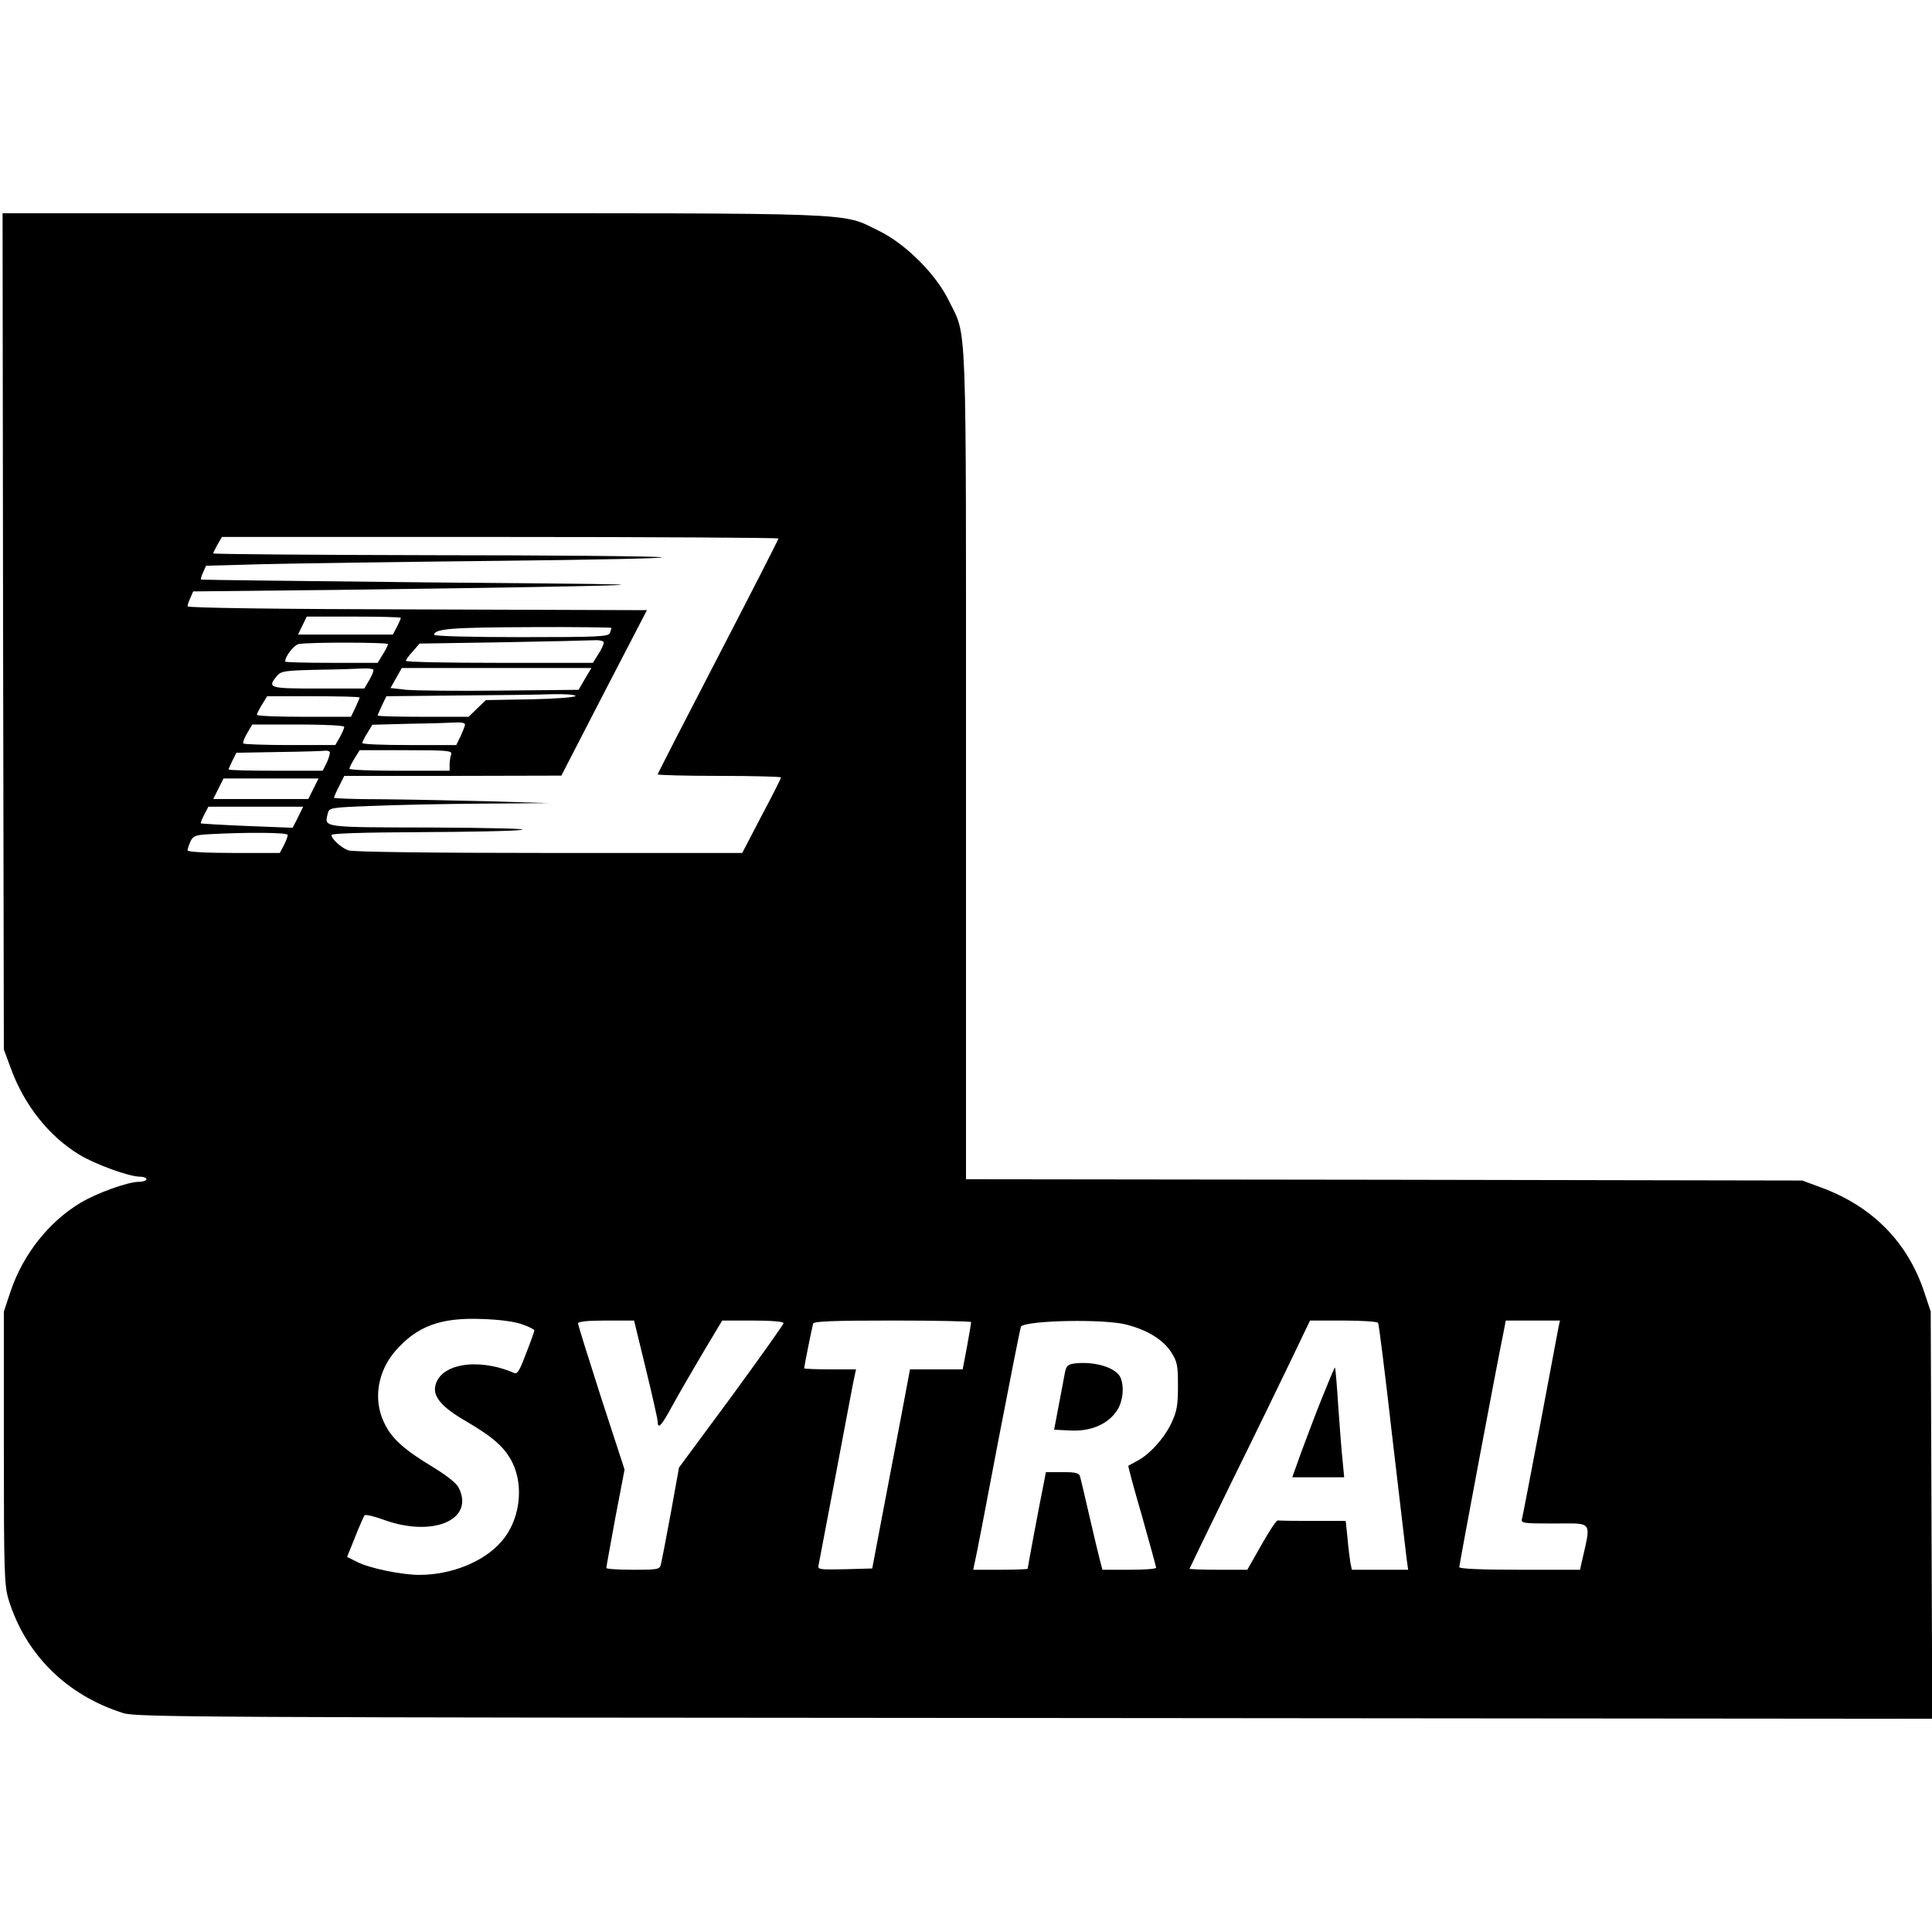 <?xml version="1.0" standalone="no"?>
<!DOCTYPE svg PUBLIC "-//W3C//DTD SVG 20010904//EN"
 "http://www.w3.org/TR/2001/REC-SVG-20010904/DTD/svg10.dtd">
<svg version="1.0" xmlns="http://www.w3.org/2000/svg"
 width="752pt" height="752pt" viewBox="0 0 752 752"
 preserveAspectRatio="xMidYMid meet">
<g transform="translate(0,752) scale(0.1,-0.1)"
fill="#000000" stroke="none">
<path d="M12 5063 l3 -1628 27 -73 c52 -143 148 -264 266 -336 62 -38 195 -86
236 -86 14 0 26 -4 26 -10 0 -5 -13 -10 -29 -10 -43 0 -165 -44 -228 -82 -123
-74 -222 -199 -271 -342 l-27 -81 0 -530 c0 -486 2 -535 18 -590 66 -215 227
-374 447 -443 51 -16 286 -17 3548 -19 l3493 -3 -3 792 -3 793 -27 81 c-65
192 -203 330 -400 402 l-73 27 -1627 3 -1628 2 0 1613 c0 1787 5 1660 -67
1807 -50 103 -168 221 -273 272 -149 72 -39 68 -1815 68 l-1595 0 2 -1627z
m3018 361 c0 -4 -106 -211 -235 -460 -129 -249 -235 -455 -235 -458 0 -3 108
-6 240 -6 132 0 240 -3 240 -6 0 -4 -34 -71 -76 -150 l-75 -144 -754 0 c-457
0 -764 4 -779 10 -28 10 -66 45 -66 60 0 6 121 10 343 11 188 1 367 4 397 9
32 4 -115 8 -346 9 -436 1 -422 -1 -408 55 5 22 10 23 171 29 92 4 284 8 427
9 l261 2 -225 7 c-124 3 -312 7 -417 8 -106 0 -193 3 -193 6 0 3 9 24 20 45
l20 40 423 0 422 1 166 322 167 322 -894 3 c-555 1 -894 6 -894 12 0 5 5 20
11 33 l11 25 567 6 c311 4 721 10 911 14 322 7 285 8 -550 15 -492 5 -896 10
-898 11 -1 2 2 15 9 29 l11 25 222 6 c121 3 532 9 911 13 380 4 668 10 640 14
-27 4 -431 8 -897 8 -467 1 -848 4 -848 7 0 3 8 19 17 35 l17 29 1083 0 c596
0 1083 -3 1083 -6z m-1470 -309 c0 -4 -7 -19 -15 -35 l-16 -30 -184 0 -185 0
17 35 17 35 183 0 c101 0 183 -2 183 -5z m820 -39 c0 -2 -3 -11 -6 -20 -5 -14
-45 -16 -345 -16 -199 0 -339 4 -339 9 0 24 73 29 373 30 174 1 317 -1 317 -3z
m-30 -57 c0 -7 -9 -27 -21 -45 l-21 -34 -364 0 c-200 0 -364 3 -364 8 0 4 12
21 27 37 l26 30 321 5 c177 3 338 7 359 8 22 1 37 -3 37 -9z m-840 -6 c0 -5
-9 -23 -20 -40 l-20 -33 -180 0 c-99 0 -180 2 -180 5 0 21 34 64 52 68 40 8
348 7 348 0z m-57 -99 c3 -3 -4 -21 -15 -40 l-20 -34 -179 0 c-192 0 -200 2
-161 49 16 19 29 21 157 24 77 1 156 4 176 5 20 1 38 -1 42 -4z m824 -36 l-25
-43 -304 -3 c-166 -2 -331 0 -366 3 l-62 7 22 39 22 39 369 0 369 0 -25 -42z
m-37 -67 c0 -5 -78 -11 -174 -13 l-175 -3 -33 -32 -34 -33 -177 0 c-97 0 -177
2 -177 5 0 2 8 20 17 40 l17 35 280 3 c155 1 320 3 369 5 48 1 87 -2 87 -7z
m-840 -6 c0 -2 -8 -20 -17 -40 l-17 -35 -183 0 c-101 0 -183 3 -183 8 0 4 9
22 20 40 l20 32 180 0 c99 0 180 -2 180 -5z m410 -105 c0 -5 -8 -25 -17 -45
l-17 -35 -183 0 c-101 0 -183 3 -183 8 0 4 9 22 20 39 l19 32 148 4 c81 1 163
4 181 5 17 1 32 -2 32 -8z m-470 -9 c0 -5 -8 -23 -17 -40 l-18 -31 -176 0
c-97 0 -178 3 -182 6 -3 3 4 21 15 40 l20 34 179 0 c102 0 179 -4 179 -9z
m-57 -97 c3 -3 -2 -21 -10 -40 l-17 -34 -183 0 c-101 0 -183 2 -183 5 0 4 7
19 15 35 l15 30 168 3 c92 1 172 4 178 5 6 1 13 -1 17 -4z m473 -10 c-3 -9 -6
-27 -6 -40 l0 -24 -195 0 c-107 0 -195 3 -195 8 0 4 9 22 20 40 l20 32 181 0
c161 0 180 -2 175 -16z m-536 -134 l-20 -40 -185 0 -185 0 20 40 20 40 185 0
185 0 -20 -40z m-60 -111 l-21 -41 -177 7 c-97 4 -178 9 -180 10 -2 2 4 17 13
34 l16 31 184 0 185 0 -20 -41z m-40 -69 c0 -6 -7 -24 -15 -40 l-16 -30 -179
0 c-108 0 -180 4 -180 10 0 5 5 20 11 34 10 22 19 26 73 29 149 8 306 7 306
-3z m913 -1905 c26 -9 47 -20 47 -23 0 -3 -14 -44 -32 -89 -25 -67 -34 -83
-47 -77 -141 61 -290 36 -307 -52 -8 -42 28 -83 120 -136 106 -62 151 -102
180 -160 47 -95 29 -228 -43 -309 -68 -78 -194 -129 -319 -129 -68 0 -196 26
-243 51 l-38 19 31 77 c17 43 34 81 37 85 4 4 38 -4 76 -18 191 -69 354 1 290
126 -9 18 -48 48 -102 81 -113 68 -161 112 -189 174 -42 89 -24 198 46 278 85
96 175 129 335 123 69 -2 128 -10 158 -21z m481 -174 c25 -103 46 -196 46
-205 0 -31 15 -15 54 57 21 39 75 132 118 205 l79 132 119 0 c70 0 120 -4 120
-10 0 -5 -92 -134 -203 -286 l-204 -276 -32 -177 c-18 -97 -35 -186 -38 -198
-5 -22 -10 -23 -109 -23 -57 0 -104 3 -104 7 0 4 16 91 35 195 l36 188 -91
279 c-49 153 -90 283 -90 290 0 7 35 11 109 11 l109 0 46 -189z m1266 183 c0
-3 -7 -46 -16 -95 l-17 -89 -102 0 -103 0 -37 -197 c-21 -109 -54 -283 -74
-388 l-36 -190 -107 -3 c-98 -2 -106 -1 -102 15 2 10 33 173 69 363 36 190 67
357 71 373 l6 27 -101 0 c-56 0 -101 2 -101 4 0 7 31 161 35 174 3 9 74 12
310 12 168 0 305 -3 305 -6z m605 -10 c81 -21 140 -57 173 -106 24 -38 27 -50
27 -132 0 -77 -4 -99 -26 -146 -28 -59 -86 -123 -134 -147 -16 -9 -31 -17 -33
-18 -2 -1 22 -90 53 -196 30 -107 55 -197 55 -201 0 -5 -47 -8 -105 -8 l-104
0 -10 38 c-5 20 -24 98 -41 172 -17 74 -33 143 -36 153 -4 14 -17 17 -69 17
l-64 0 -10 -52 c-13 -62 -61 -319 -61 -324 0 -2 -48 -4 -106 -4 l-106 0 6 28
c4 15 45 227 91 471 47 244 87 446 89 448 24 24 326 30 411 7z m979 7 c3 -4
28 -203 55 -442 28 -239 53 -453 56 -476 l6 -43 -110 0 -109 0 -6 28 c-2 15
-8 57 -11 95 l-7 67 -129 0 c-71 0 -132 1 -136 2 -5 0 -33 -42 -63 -95 l-55
-97 -112 0 c-62 0 -113 2 -113 4 0 1 75 156 166 342 92 186 197 403 235 482
l68 142 130 0 c71 0 132 -4 135 -9z m702 -18 c-3 -16 -35 -185 -71 -378 -37
-192 -68 -358 -71 -367 -5 -17 6 -18 125 -18 155 0 145 15 106 -157 l-5 -23
-235 0 c-154 0 -235 4 -235 10 0 10 146 788 171 908 l10 52 106 0 105 0 -6
-27z"/>
<path d="M4183 2213 c-28 -4 -33 -9 -39 -41 -4 -20 -14 -77 -24 -127 l-17 -90
65 -3 c78 -4 145 25 179 77 25 36 30 98 13 132 -20 37 -101 61 -177 52z"/>
<path d="M5147 2082 c-26 -64 -62 -161 -82 -214 l-35 -98 101 0 101 0 -6 63
c-4 34 -11 129 -17 212 -5 82 -11 151 -13 152 -1 2 -23 -50 -49 -115z"/>
</g>
</svg>
